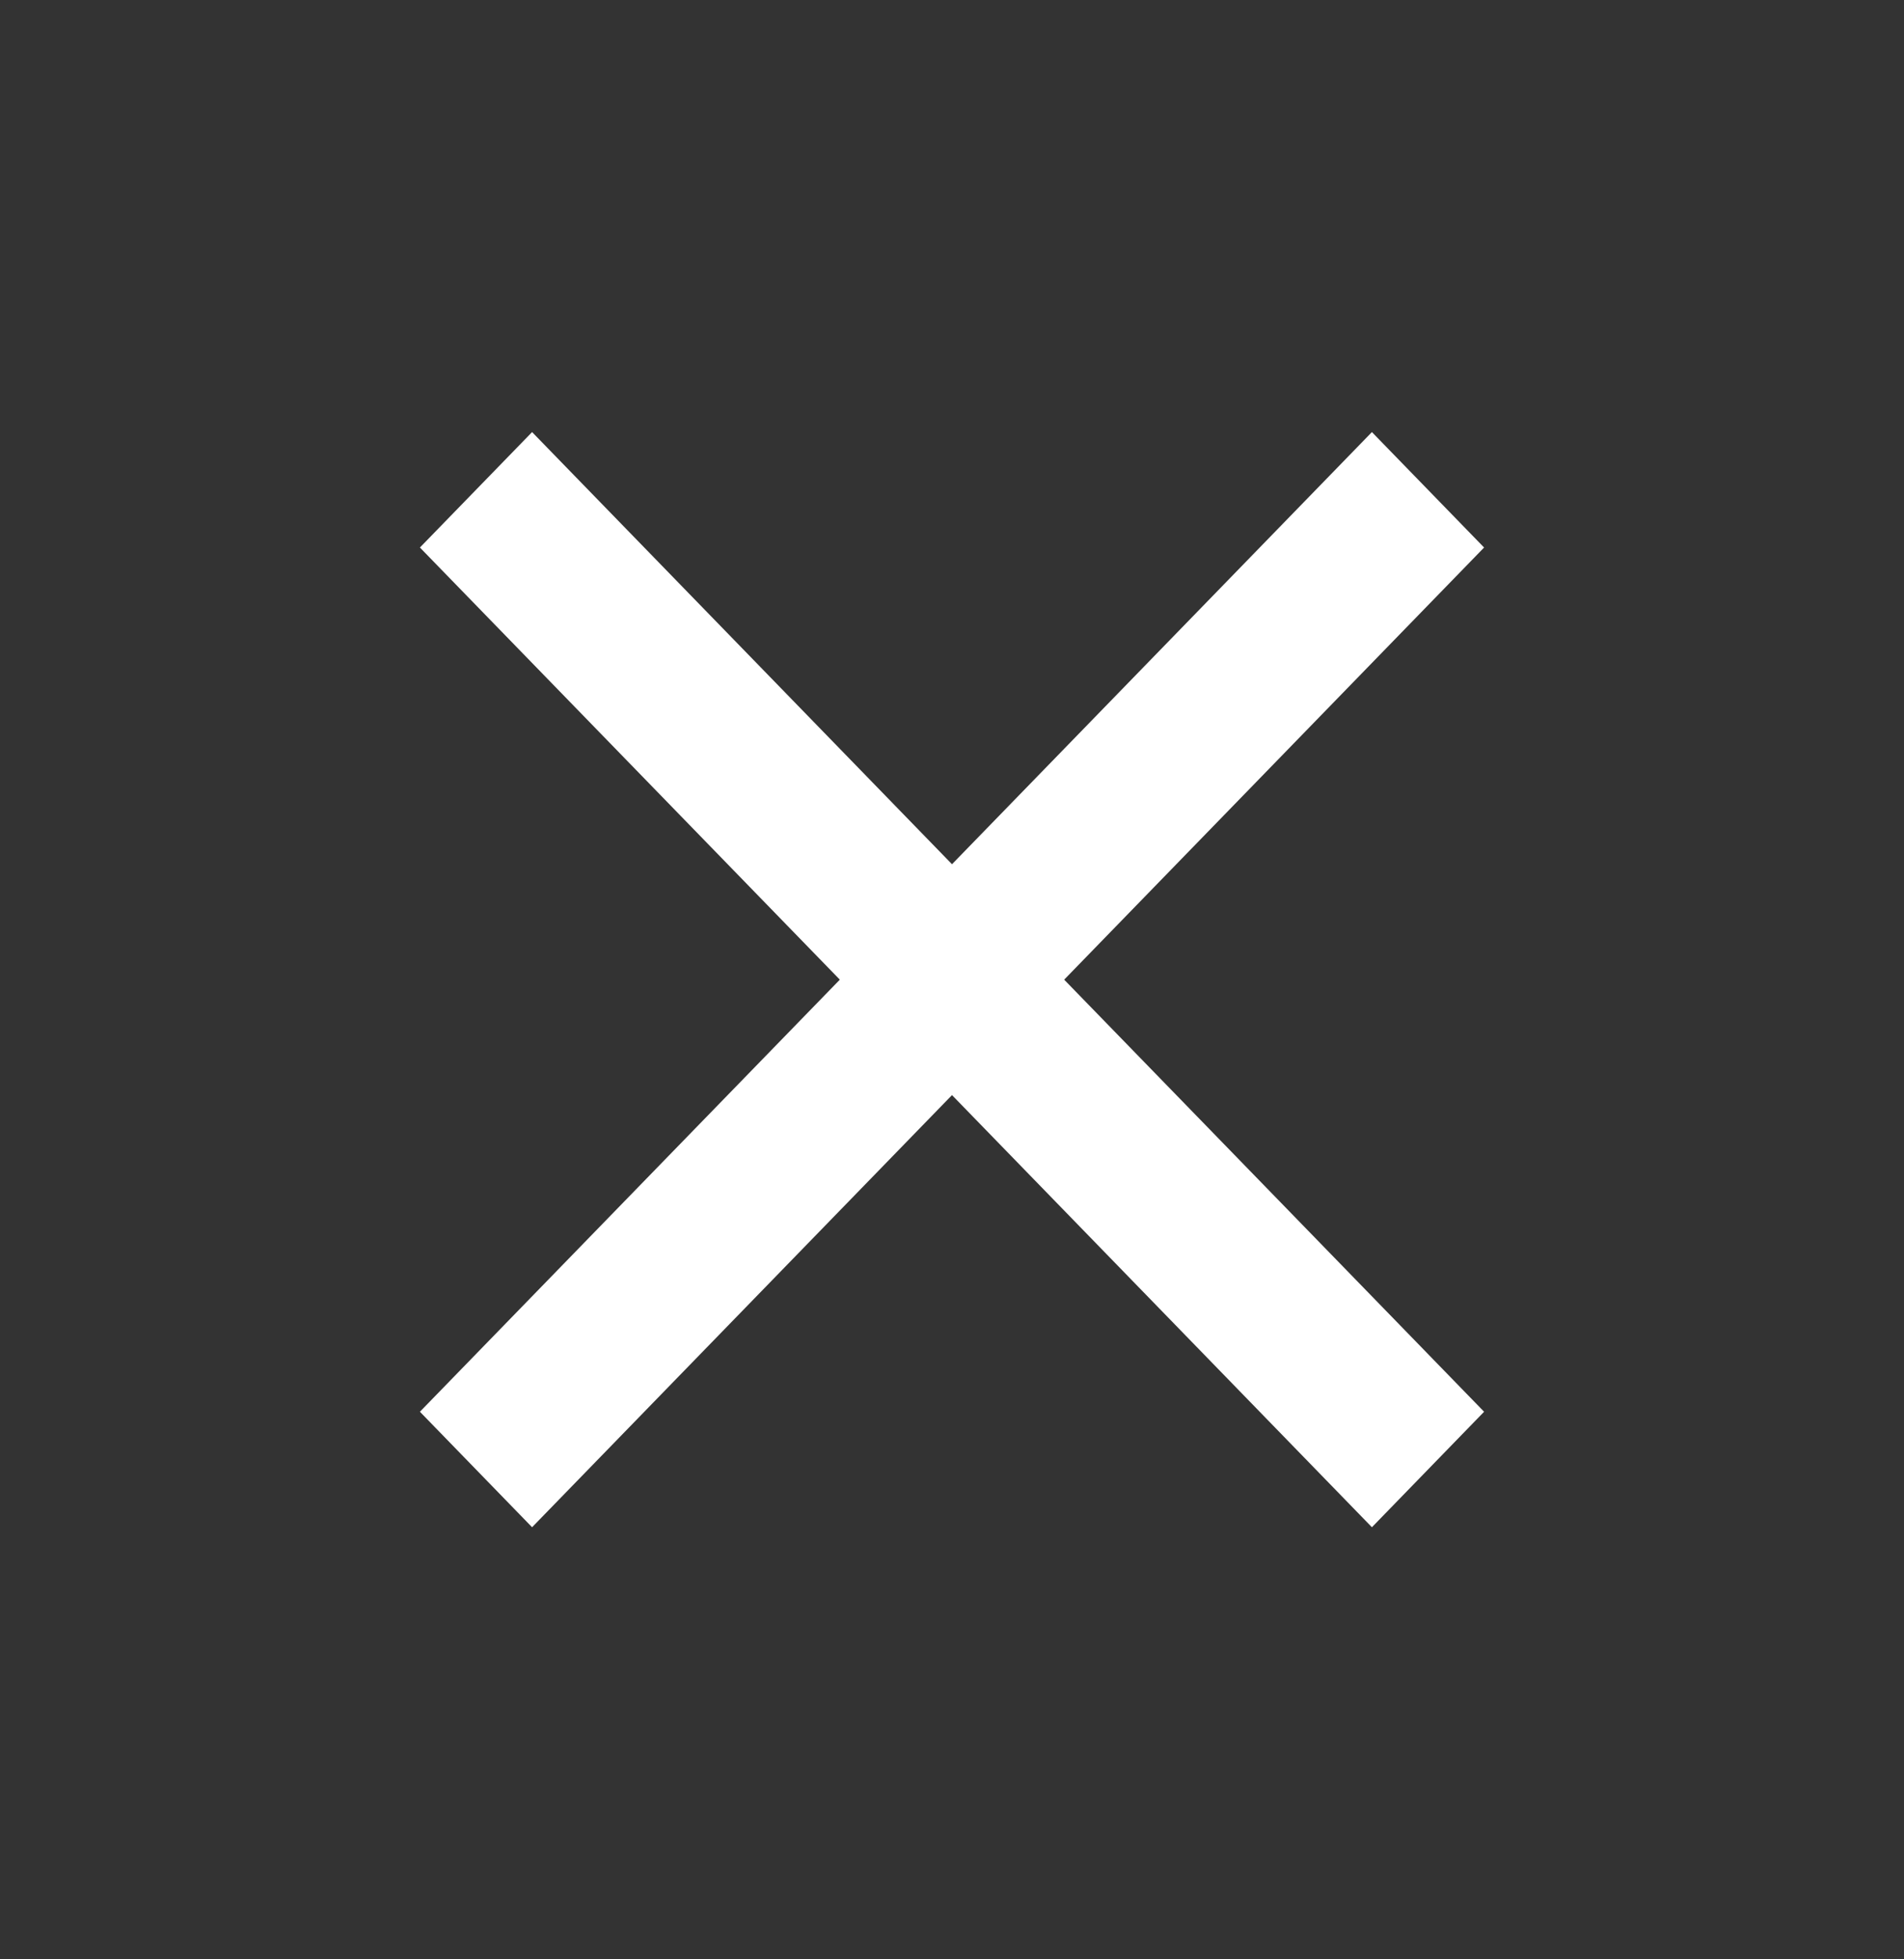<svg width="35" height="36" viewBox="0 0 35 36" fill="none" xmlns="http://www.w3.org/2000/svg">
<rect x="0" y="0" width="35" height="36" fill="#333333" stroke="none"/>
<path fill-rule="evenodd" clip-rule="evenodd" d="M27.281 10.06L25.219 7.939L17.5 15.879L9.781 7.939L7.719 10.06L15.438 18L7.719 25.939L9.781 28.061L17.5 20.121L25.219 28.061L27.281 25.939L19.562 18L27.281 10.06Z" fill="#fff"/>
<mask id="mask0_208_22491" style="mask-type:alpha" maskUnits="userSpaceOnUse" x="7" y="7" width="21" height="22">
<path fill-rule="evenodd" clip-rule="evenodd" d="M27.281 10.06L25.219 7.939L17.5 15.879L9.781 7.939L7.719 10.06L15.438 18L7.719 25.939L9.781 28.061L17.5 20.121L25.219 28.061L27.281 25.939L19.562 18L27.281 10.06Z" fill="white"/>
</mask>
<g mask="url(#mask0_208_22491)">
</g>
</svg>
